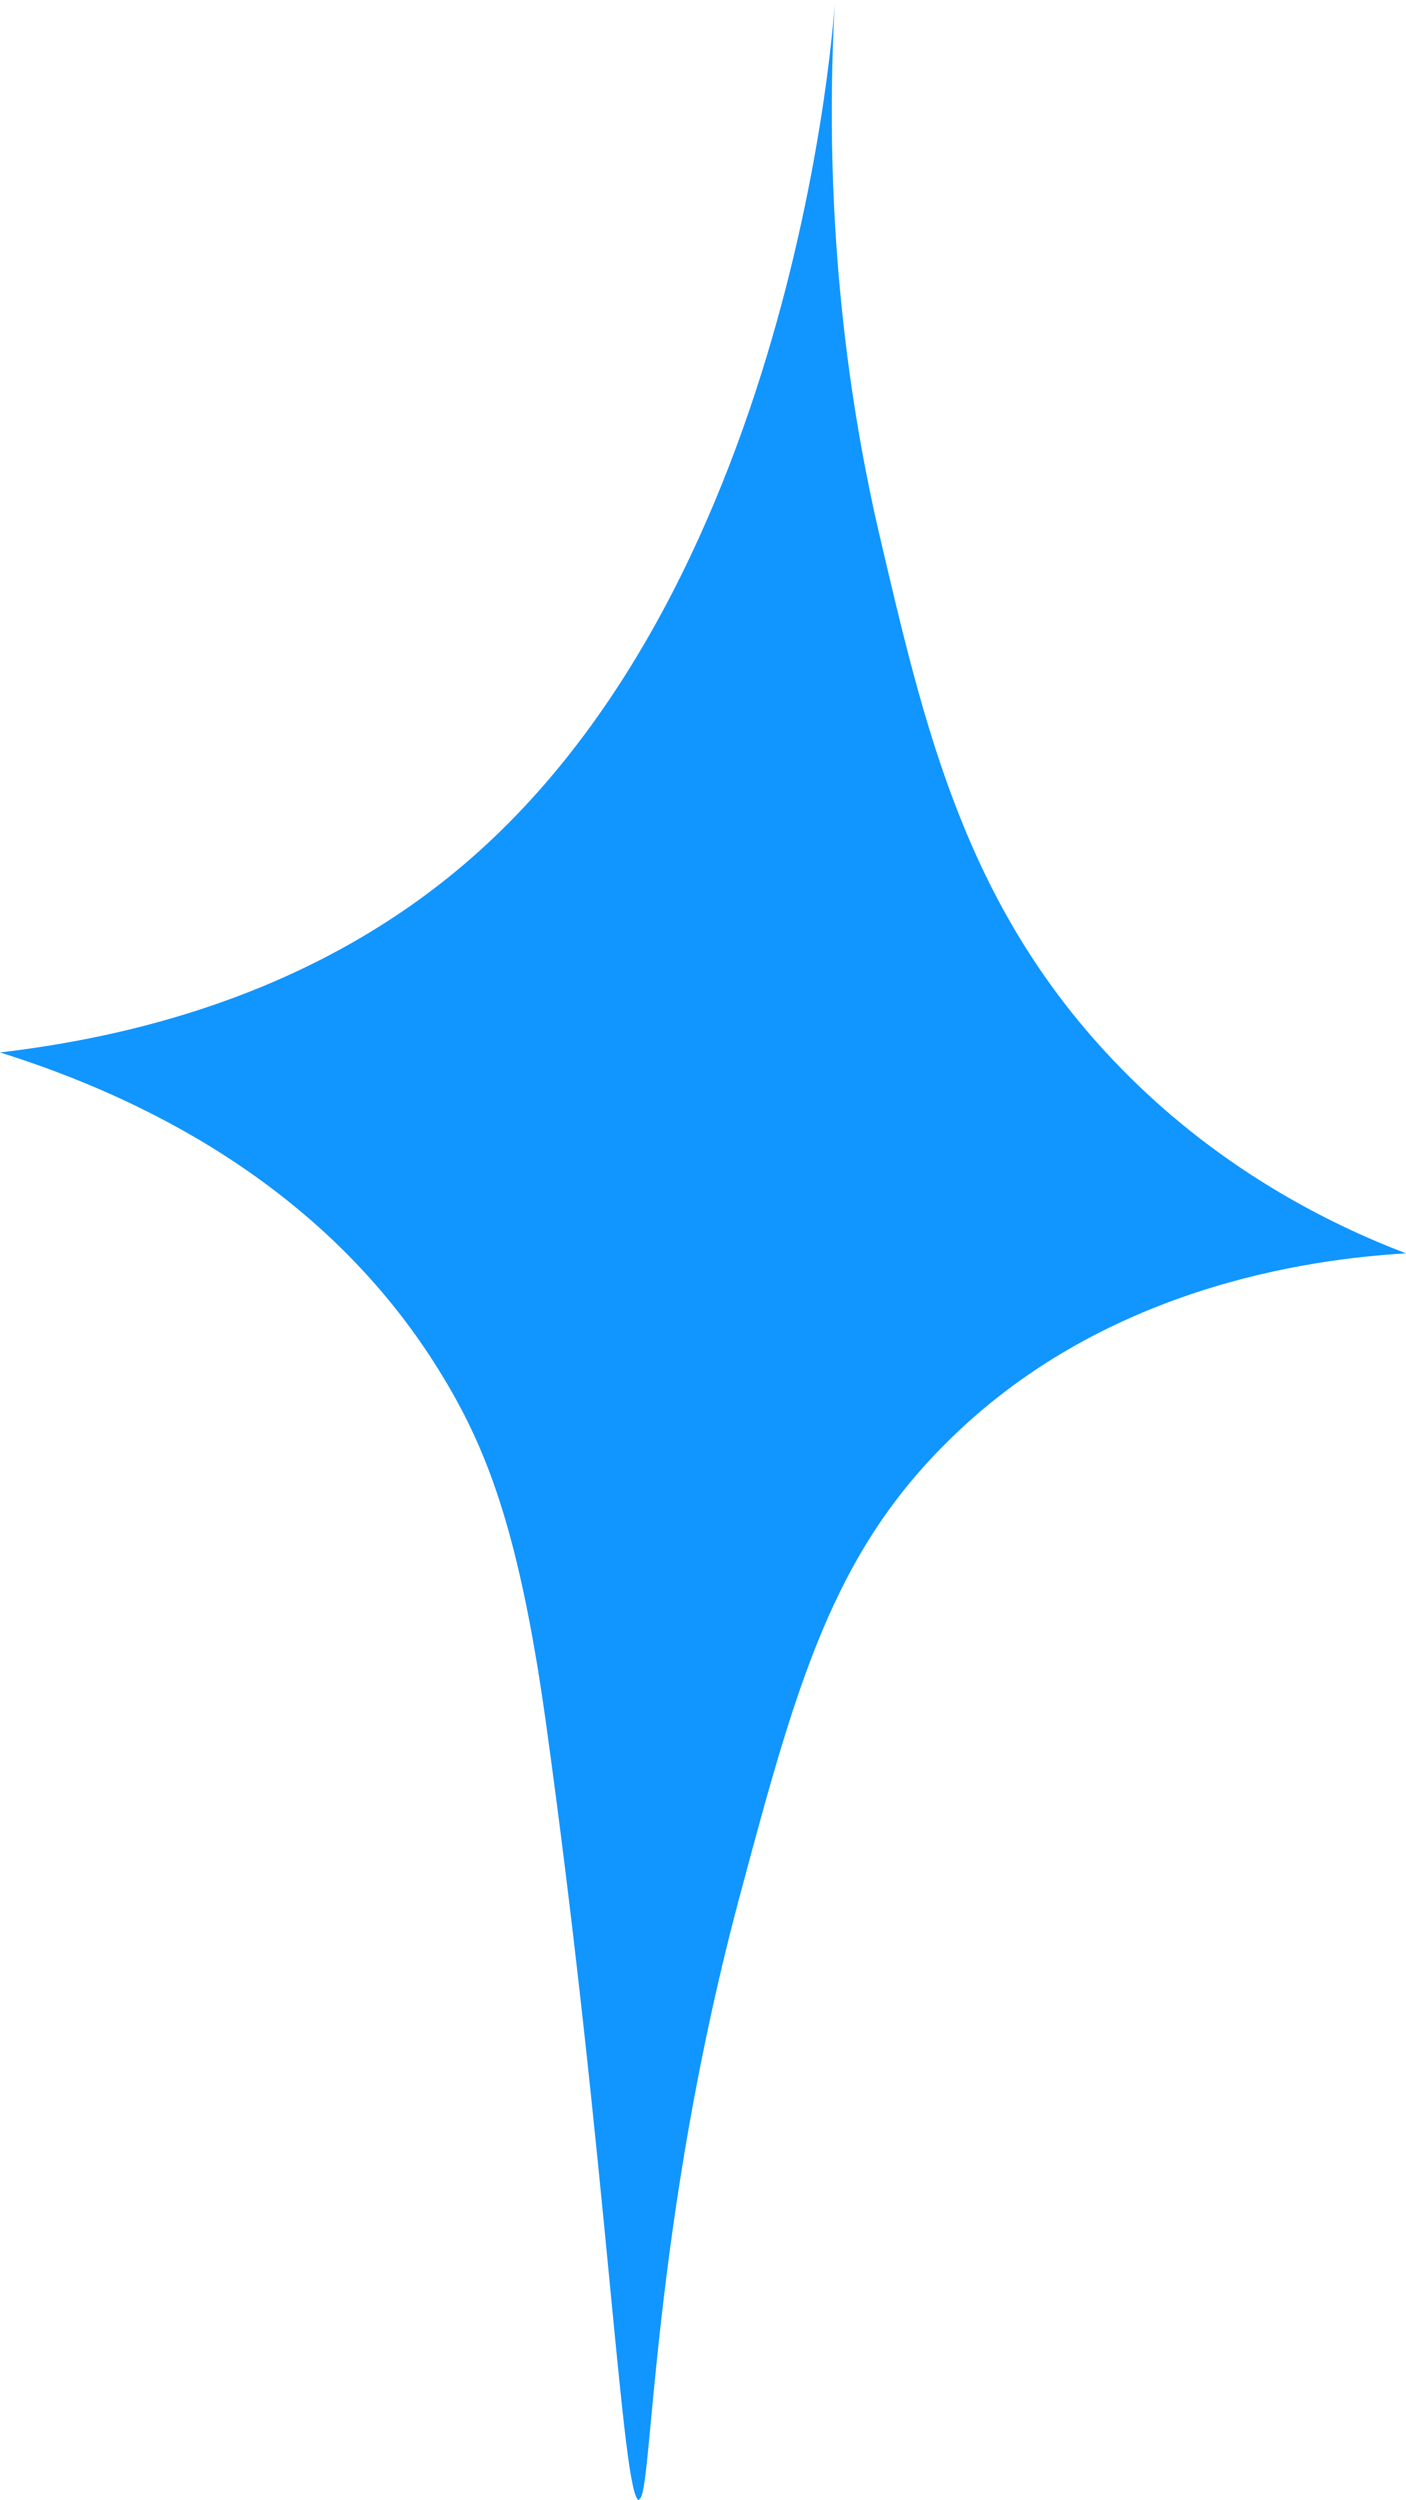 <svg width="18" height="32" viewBox="0 0 18 32" fill="none" xmlns="http://www.w3.org/2000/svg">
<path d="M8.182 31.985C8.359 31.985 8.315 28.513 9.509 24.124C10.201 21.538 10.673 19.912 12.088 18.494C14.093 16.469 16.762 16.115 18 16.041C17.027 15.671 15.553 14.947 14.241 13.558C12.354 11.563 11.838 9.317 11.263 6.864C10.894 5.283 10.526 2.933 10.688 0.022C10.717 -0.465 10.393 7.174 6.029 10.987C3.966 12.79 1.504 13.292 0 13.47C1.459 13.928 3.907 14.947 5.484 17.326C6.162 18.361 6.619 19.395 6.988 22.04C7.784 27.774 7.961 31.985 8.182 32V31.985Z" fill="#1195FF"/>
</svg>
